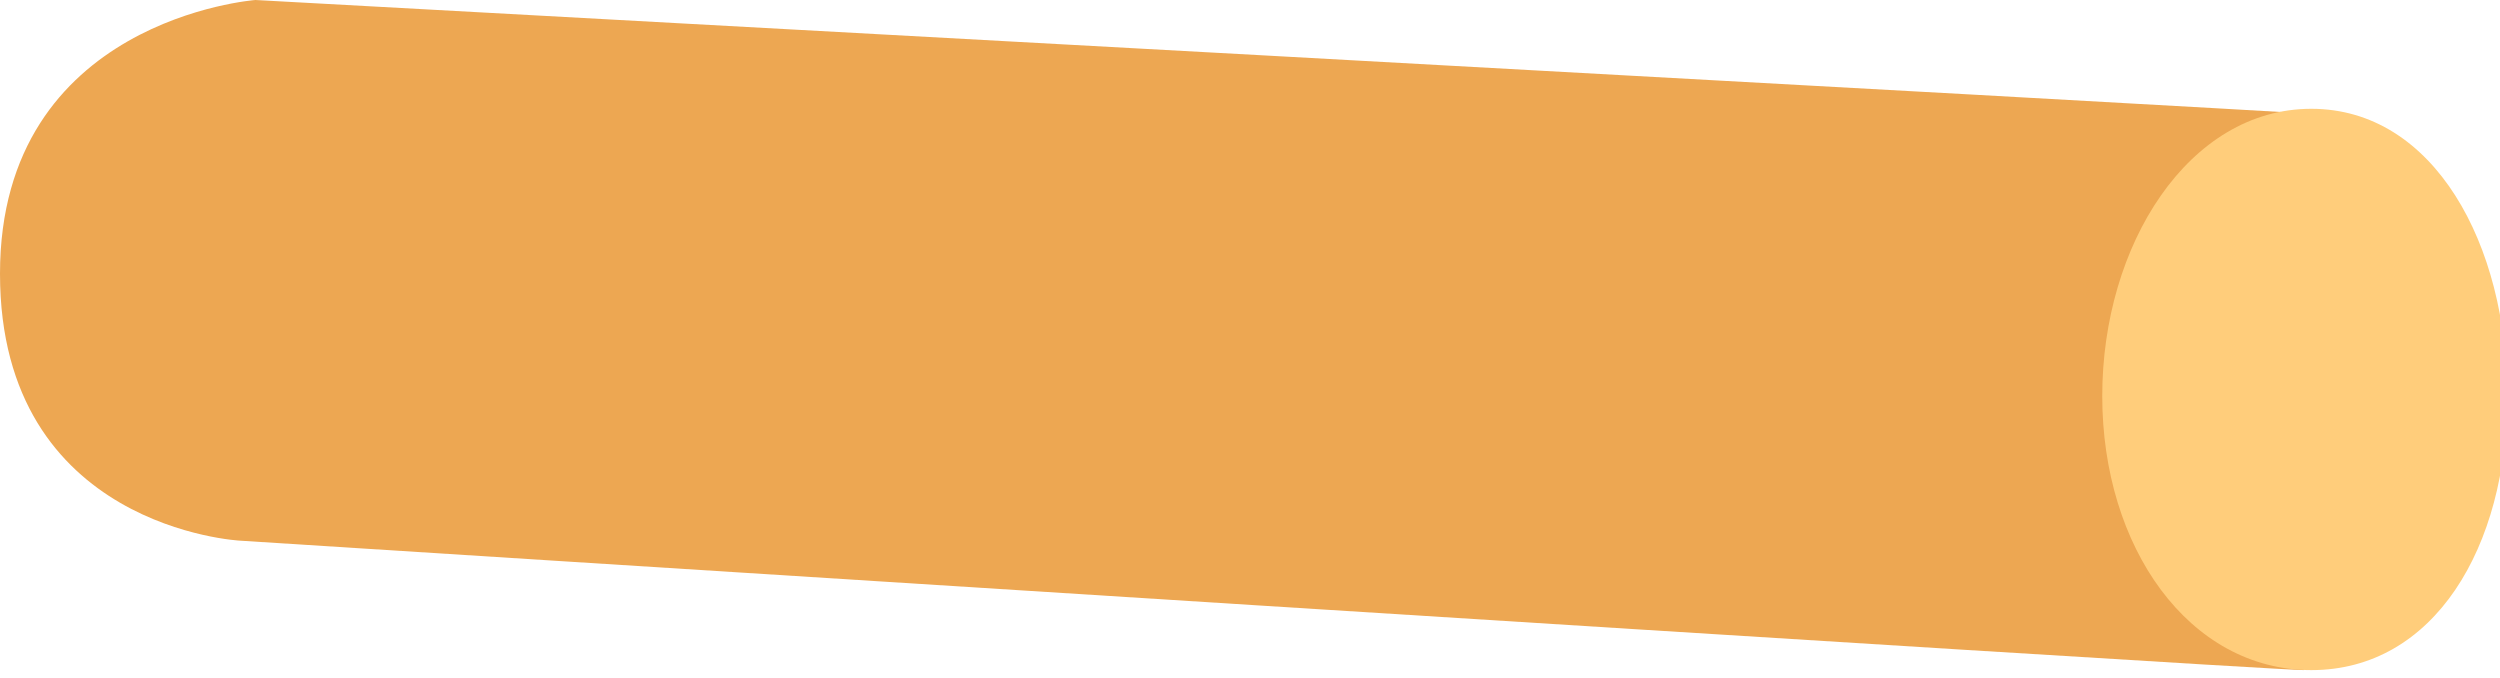 <?xml version="1.0" encoding="utf-8"?>
<!-- Generator: Adobe Illustrator 15.0.0, SVG Export Plug-In  -->
<!DOCTYPE svg PUBLIC "-//W3C//DTD SVG 1.1//EN" "http://www.w3.org/Graphics/SVG/1.1/DTD/svg11.dtd">
<svg version="1.1"
	 xmlns="http://www.w3.org/2000/svg" xmlns:xlink="http://www.w3.org/1999/xlink" xmlns:a="http://ns.adobe.com/AdobeSVGViewerExtensions/3.0/"
	 x="0px" y="0px" width="129px" height="35px" viewBox="0 0 129 35" overflow="visible" enable-background="new 0 0 129 35"
	 xml:space="preserve">
<defs>
</defs>
<path fill="#EDA752" d="M13.181,0C13.181,0,0,0.981,0,14.124c0,13.151,12.394,13.775,12.394,13.775s104.524,6.678,106.491,6.678
	c-0.8-5.891-0.686-2.859,0-14.143c0.63-10.707,0.772-10.212,0.772-14.535C116.544,5.661,13.181,0,13.181,0z"/>
<path fill="#FFCD7B" d="M108.476,20.435c0,7.797,4.469,14.143,10.788,14.143c6.334,0,10.11-6.346,10.11-14.143
	c0-7.816-3.776-14.821-10.11-14.821C112.944,5.613,108.476,12.618,108.476,20.435z"/>
</svg>
